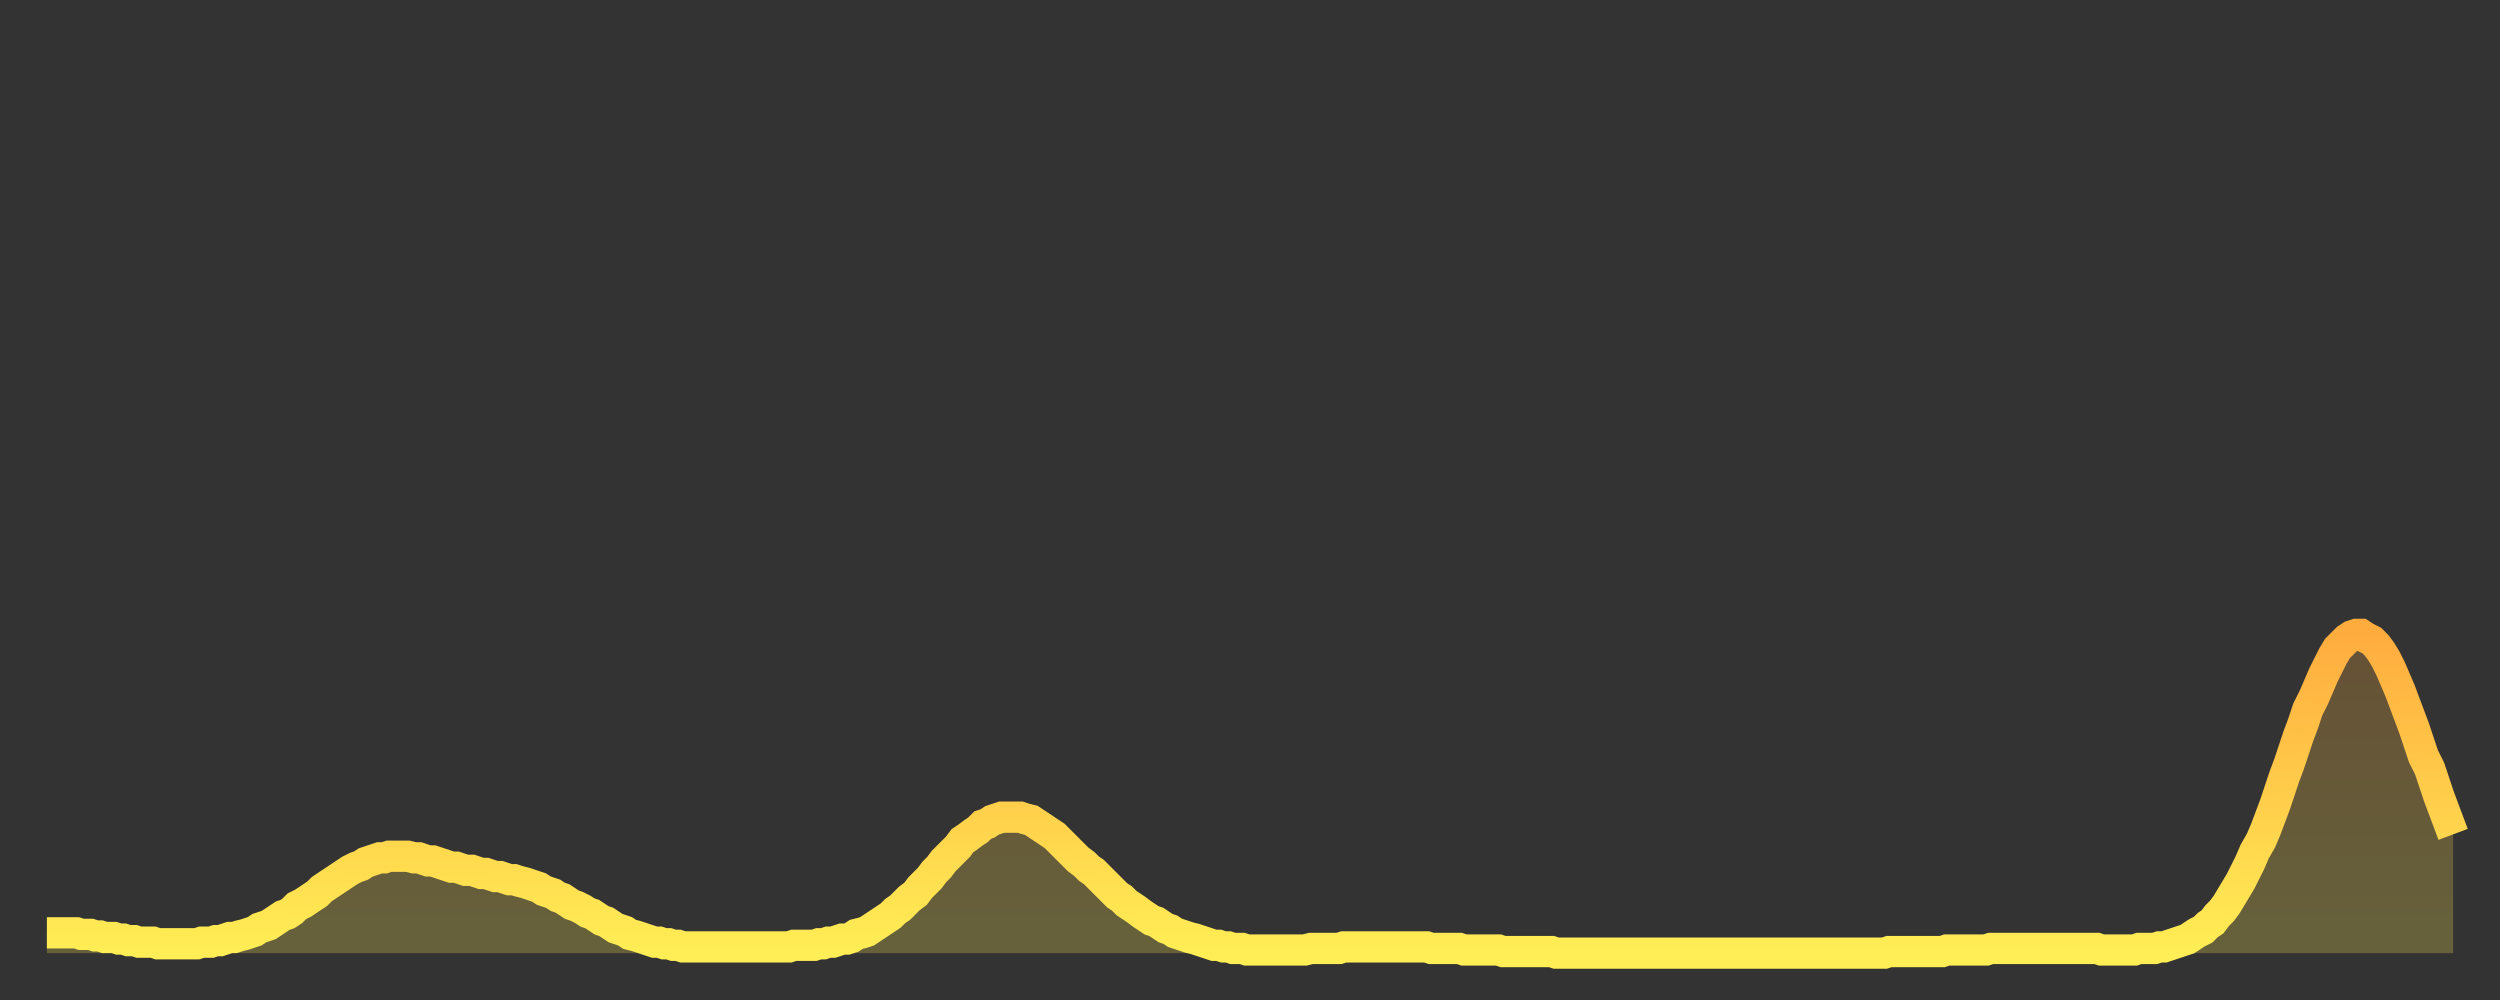 <?xml version="1.0" encoding="utf-8" ?>
<svg baseProfile="full" height="64" version="1.1" width="160" xmlns="http://www.w3.org/2000/svg" xmlns:ev="http://www.w3.org/2001/xml-events" xmlns:xlink="http://www.w3.org/1999/xlink"><rect width="100%" height="100%" fill="#333333" stroke="none"/><defs><linearGradient id="id1921178" x1="0" x2="0" y1="0" y2="1"><stop offset="0%" stop-color="#ffac3f" /><stop offset="50%" stop-color="#ffcd4a" /><stop offset="100%" stop-color="#ffee55" /></linearGradient></defs><g transform="translate(3,3)"><g><path d="M 0.0 56.7 0.3 56.7 0.6 56.7 0.9 56.7 1.2 56.7 1.5 56.7 1.9 56.7 2.2 56.8 2.5 56.8 2.8 56.8 3.1 56.9 3.4 56.9 3.7 57.0 4.0 57.0 4.3 57.0 4.6 57.1 4.9 57.1 5.2 57.2 5.6 57.2 5.9 57.3 6.2 57.3 6.5 57.3 6.8 57.3 7.1 57.4 7.4 57.4 7.7 57.4 8.0 57.4 8.3 57.4 8.6 57.4 8.9 57.4 9.3 57.4 9.6 57.4 9.9 57.3 10.2 57.3 10.5 57.3 10.8 57.2 11.1 57.2 11.4 57.1 11.7 57.0 12.0 57.0 12.3 56.9 12.7 56.8 13.0 56.7 13.3 56.6 13.6 56.4 13.9 56.3 14.2 56.2 14.5 56.0 14.8 55.8 15.1 55.6 15.4 55.5 15.7 55.3 16.0 55.0 16.4 54.8 16.7 54.6 17.0 54.4 17.3 54.2 17.6 53.9 17.9 53.7 18.2 53.5 18.5 53.3 18.8 53.1 19.1 52.9 19.4 52.7 19.8 52.5 20.1 52.4 20.4 52.2 20.7 52.1 21.0 52.0 21.3 51.9 21.6 51.9 21.9 51.8 22.2 51.8 22.5 51.8 22.8 51.8 23.1 51.8 23.5 51.9 23.8 51.9 24.1 52.0 24.4 52.1 24.7 52.1 25.0 52.2 25.3 52.3 25.6 52.4 25.9 52.5 26.2 52.5 26.5 52.6 26.8 52.7 27.2 52.7 27.5 52.8 27.8 52.9 28.1 52.9 28.4 53.0 28.7 53.1 29.0 53.1 29.3 53.2 29.6 53.3 29.9 53.3 30.2 53.4 30.6 53.5 30.9 53.6 31.2 53.7 31.5 53.8 31.8 54.0 32.1 54.1 32.4 54.2 32.7 54.4 33.0 54.5 33.3 54.7 33.6 54.9 33.9 55.0 34.3 55.2 34.6 55.4 34.9 55.5 35.2 55.7 35.5 55.9 35.8 56.0 36.1 56.2 36.4 56.4 36.7 56.5 37.0 56.6 37.3 56.8 37.7 56.9 38.0 57.0 38.3 57.1 38.6 57.2 38.9 57.3 39.2 57.3 39.5 57.4 39.8 57.4 40.1 57.5 40.4 57.5 40.7 57.6 41.0 57.6 41.4 57.6 41.7 57.6 42.0 57.6 42.3 57.6 42.6 57.6 42.9 57.6 43.2 57.6 43.5 57.6 43.8 57.6 44.1 57.6 44.4 57.6 44.7 57.6 45.1 57.6 45.4 57.6 45.7 57.6 46.0 57.6 46.3 57.6 46.6 57.6 46.9 57.6 47.2 57.6 47.5 57.6 47.8 57.5 48.1 57.5 48.5 57.5 48.8 57.5 49.1 57.5 49.4 57.4 49.7 57.4 50.0 57.3 50.3 57.3 50.6 57.2 50.9 57.1 51.2 57.1 51.5 57.0 51.8 56.8 52.2 56.7 52.5 56.6 52.8 56.4 53.1 56.2 53.4 56.0 53.7 55.8 54.0 55.6 54.3 55.3 54.6 55.1 54.9 54.8 55.2 54.5 55.6 54.2 55.9 53.8 56.2 53.5 56.5 53.2 56.8 52.8 57.1 52.5 57.4 52.1 57.7 51.8 58.0 51.5 58.3 51.2 58.6 50.8 58.9 50.6 59.3 50.3 59.6 50.1 59.9 49.8 60.2 49.7 60.5 49.5 60.8 49.4 61.1 49.3 61.4 49.3 61.7 49.3 62.0 49.3 62.3 49.3 62.6 49.4 63.0 49.5 63.3 49.7 63.6 49.9 63.9 50.1 64.2 50.3 64.5 50.5 64.8 50.8 65.1 51.1 65.4 51.4 65.7 51.7 66.0 52.0 66.4 52.3 66.7 52.6 67.0 52.8 67.3 53.1 67.6 53.4 67.9 53.7 68.2 54.0 68.5 54.3 68.8 54.5 69.1 54.8 69.4 55.0 69.7 55.2 70.1 55.5 70.4 55.7 70.7 55.9 71.0 56.0 71.3 56.2 71.6 56.4 71.9 56.5 72.2 56.7 72.5 56.8 72.8 56.9 73.1 57.0 73.5 57.1 73.8 57.2 74.1 57.3 74.4 57.4 74.7 57.5 75.0 57.5 75.3 57.6 75.6 57.6 75.9 57.7 76.2 57.7 76.5 57.7 76.8 57.8 77.2 57.8 77.5 57.8 77.8 57.8 78.1 57.8 78.4 57.8 78.7 57.8 79.0 57.8 79.3 57.8 79.6 57.8 79.9 57.8 80.2 57.8 80.5 57.8 80.9 57.7 81.2 57.7 81.5 57.7 81.8 57.7 82.1 57.7 82.4 57.7 82.7 57.7 83.0 57.6 83.3 57.6 83.6 57.6 83.9 57.6 84.3 57.6 84.6 57.6 84.9 57.6 85.2 57.6 85.5 57.6 85.8 57.6 86.1 57.6 86.4 57.6 86.7 57.6 87.0 57.6 87.3 57.6 87.6 57.6 88.0 57.6 88.3 57.6 88.6 57.7 88.9 57.7 89.2 57.7 89.5 57.7 89.8 57.7 90.1 57.7 90.4 57.7 90.7 57.8 91.0 57.8 91.4 57.8 91.7 57.8 92.0 57.8 92.3 57.8 92.6 57.8 92.9 57.8 93.2 57.9 93.5 57.9 93.8 57.9 94.1 57.9 94.4 57.9 94.7 57.9 95.1 57.9 95.4 57.9 95.7 57.9 96.0 57.9 96.3 57.9 96.6 58.0 96.9 58.0 97.2 58.0 97.5 58.0 97.8 58.0 98.1 58.0 98.4 58.0 98.8 58.0 99.1 58.0 99.4 58.0 99.7 58.0 100.0 58.0 100.3 58.0 100.6 58.0 100.9 58.0 101.2 58.0 101.5 58.0 101.8 58.0 102.2 58.0 102.5 58.0 102.8 58.0 103.1 58.0 103.4 58.0 103.7 58.0 104.0 58.0 104.3 58.0 104.6 58.0 104.9 58.0 105.2 58.0 105.5 58.0 105.9 58.0 106.2 58.0 106.5 58.0 106.8 58.0 107.1 58.0 107.4 58.0 107.7 58.0 108.0 58.0 108.3 58.0 108.6 58.0 108.9 58.0 109.3 58.0 109.6 58.0 109.9 58.0 110.2 58.0 110.5 58.0 110.8 58.0 111.1 58.0 111.4 58.0 111.7 58.0 112.0 58.0 112.3 58.0 112.6 58.0 113.0 58.0 113.3 58.0 113.6 58.0 113.9 58.0 114.2 58.0 114.5 58.0 114.8 58.0 115.1 58.0 115.4 58.0 115.7 58.0 116.0 58.0 116.3 58.0 116.7 58.0 117.0 58.0 117.3 58.0 117.6 58.0 117.9 57.9 118.2 57.9 118.5 57.9 118.8 57.9 119.1 57.9 119.4 57.9 119.7 57.9 120.1 57.9 120.4 57.9 120.7 57.9 121.0 57.9 121.3 57.9 121.6 57.8 121.9 57.8 122.2 57.8 122.5 57.8 122.8 57.8 123.1 57.8 123.4 57.8 123.8 57.8 124.1 57.8 124.4 57.7 124.7 57.7 125.0 57.7 125.3 57.7 125.6 57.7 125.9 57.7 126.2 57.7 126.5 57.7 126.8 57.7 127.2 57.7 127.5 57.7 127.8 57.7 128.1 57.7 128.4 57.7 128.7 57.7 129.0 57.7 129.3 57.7 129.6 57.7 129.9 57.7 130.2 57.7 130.5 57.7 130.9 57.7 131.2 57.7 131.5 57.8 131.8 57.8 132.1 57.8 132.4 57.8 132.7 57.8 133.0 57.8 133.3 57.8 133.6 57.8 133.9 57.7 134.2 57.7 134.6 57.7 134.9 57.7 135.2 57.6 135.5 57.6 135.8 57.5 136.1 57.4 136.4 57.3 136.7 57.2 137.0 57.1 137.3 56.9 137.6 56.7 138.0 56.5 138.3 56.2 138.6 56.0 138.9 55.6 139.2 55.3 139.5 54.9 139.8 54.4 140.1 53.9 140.4 53.4 140.7 52.8 141.0 52.2 141.3 51.5 141.7 50.8 142.0 50.1 142.3 49.3 142.6 48.5 142.9 47.6 143.2 46.7 143.5 45.9 143.8 45.0 144.1 44.1 144.4 43.3 144.7 42.4 145.1 41.6 145.4 40.9 145.7 40.2 146.0 39.6 146.3 39.0 146.6 38.5 146.9 38.2 147.2 37.9 147.5 37.7 147.8 37.6 148.1 37.6 148.4 37.8 148.8 38.0 149.1 38.3 149.4 38.7 149.7 39.2 150.0 39.8 150.3 40.5 150.6 41.2 150.9 42.0 151.2 42.8 151.5 43.6 151.8 44.5 152.1 45.4 152.5 46.2 152.8 47.1 153.1 48.0 153.4 48.8 153.7 49.6 154.0 50.4" fill="none" id="graph-curve" opacity="1" stroke="url(#id1921178)" stroke-width="2" /><path d="M 0 58 L 0.0 56.7 0.3 56.7 0.6 56.7 0.9 56.7 1.2 56.7 1.5 56.7 1.9 56.7 2.2 56.8 2.5 56.8 2.8 56.8 3.1 56.9 3.4 56.9 3.7 57.0 4.0 57.0 4.3 57.0 4.6 57.1 4.9 57.1 5.2 57.2 5.6 57.2 5.9 57.3 6.2 57.3 6.5 57.3 6.8 57.3 7.1 57.4 7.4 57.4 7.7 57.4 8.0 57.4 8.3 57.4 8.6 57.4 8.9 57.4 9.3 57.4 9.6 57.4 9.9 57.3 10.2 57.3 10.5 57.3 10.8 57.2 11.1 57.2 11.4 57.1 11.7 57.0 12.0 57.0 12.3 56.9 12.7 56.8 13.0 56.7 13.3 56.6 13.6 56.4 13.9 56.3 14.2 56.2 14.5 56.0 14.8 55.8 15.1 55.6 15.4 55.5 15.7 55.3 16.0 55.0 16.4 54.8 16.7 54.6 17.0 54.4 17.3 54.2 17.6 53.9 17.9 53.7 18.2 53.5 18.5 53.3 18.8 53.1 19.1 52.9 19.4 52.7 19.8 52.5 20.1 52.4 20.4 52.2 20.7 52.1 21.0 52.0 21.3 51.9 21.6 51.9 21.9 51.8 22.2 51.8 22.5 51.8 22.8 51.8 23.1 51.8 23.5 51.9 23.8 51.9 24.1 52.0 24.4 52.1 24.7 52.1 25.0 52.2 25.3 52.3 25.6 52.4 25.9 52.5 26.2 52.5 26.5 52.6 26.8 52.7 27.2 52.7 27.5 52.8 27.8 52.9 28.1 52.9 28.4 53.0 28.7 53.1 29.0 53.1 29.3 53.2 29.6 53.3 29.9 53.3 30.2 53.4 30.6 53.5 30.9 53.6 31.2 53.7 31.5 53.8 31.8 54.0 32.1 54.1 32.4 54.2 32.7 54.4 33.0 54.5 33.3 54.7 33.6 54.9 33.9 55.0 34.3 55.2 34.6 55.4 34.9 55.5 35.2 55.7 35.5 55.9 35.8 56.0 36.1 56.2 36.4 56.4 36.7 56.5 37.0 56.6 37.3 56.8 37.7 56.9 38.0 57.0 38.3 57.1 38.6 57.2 38.9 57.3 39.2 57.3 39.5 57.4 39.8 57.4 40.1 57.5 40.4 57.5 40.7 57.6 41.0 57.6 41.4 57.6 41.7 57.6 42.0 57.6 42.3 57.6 42.6 57.6 42.9 57.6 43.2 57.6 43.5 57.6 43.8 57.6 44.1 57.6 44.4 57.6 44.7 57.6 45.1 57.6 45.4 57.6 45.7 57.6 46.0 57.6 46.3 57.6 46.6 57.6 46.9 57.6 47.2 57.6 47.5 57.6 47.8 57.5 48.1 57.5 48.5 57.5 48.8 57.5 49.1 57.5 49.4 57.4 49.7 57.4 50.0 57.3 50.3 57.3 50.6 57.2 50.9 57.1 51.2 57.1 51.5 57.0 51.8 56.8 52.2 56.7 52.5 56.6 52.8 56.4 53.1 56.2 53.4 56.0 53.7 55.8 54.0 55.6 54.3 55.3 54.6 55.1 54.9 54.8 55.2 54.5 55.6 54.2 55.9 53.8 56.2 53.5 56.5 53.2 56.8 52.8 57.1 52.5 57.4 52.1 57.7 51.8 58.0 51.5 58.3 51.2 58.6 50.8 58.9 50.6 59.3 50.3 59.6 50.1 59.9 49.8 60.2 49.7 60.5 49.5 60.8 49.4 61.1 49.3 61.4 49.3 61.7 49.3 62.0 49.3 62.3 49.3 62.6 49.4 63.0 49.5 63.3 49.7 63.6 49.9 63.9 50.1 64.2 50.3 64.5 50.5 64.8 50.8 65.1 51.1 65.4 51.4 65.7 51.7 66.0 52.0 66.4 52.3 66.7 52.6 67.0 52.8 67.3 53.1 67.6 53.4 67.9 53.7 68.2 54.0 68.5 54.3 68.8 54.5 69.1 54.8 69.4 55.0 69.7 55.2 70.1 55.5 70.4 55.7 70.7 55.9 71.0 56.0 71.3 56.2 71.6 56.4 71.9 56.5 72.2 56.7 72.5 56.8 72.8 56.9 73.1 57.0 73.5 57.1 73.8 57.2 74.1 57.3 74.4 57.4 74.7 57.5 75.0 57.5 75.3 57.6 75.6 57.6 75.9 57.7 76.2 57.7 76.5 57.7 76.8 57.8 77.2 57.8 77.5 57.8 77.8 57.8 78.1 57.8 78.4 57.8 78.7 57.8 79.0 57.8 79.3 57.8 79.6 57.8 79.9 57.8 80.2 57.8 80.5 57.8 80.9 57.7 81.2 57.7 81.5 57.7 81.8 57.7 82.1 57.7 82.4 57.7 82.7 57.7 83.0 57.6 83.3 57.6 83.6 57.6 83.9 57.6 84.3 57.6 84.6 57.6 84.9 57.6 85.2 57.6 85.5 57.6 85.8 57.6 86.1 57.6 86.4 57.6 86.7 57.6 87.0 57.6 87.3 57.6 87.6 57.6 88.0 57.6 88.3 57.6 88.6 57.7 88.9 57.7 89.2 57.7 89.5 57.7 89.8 57.7 90.1 57.7 90.4 57.7 90.7 57.8 91.0 57.8 91.4 57.8 91.7 57.8 92.0 57.8 92.3 57.8 92.6 57.8 92.9 57.8 93.2 57.9 93.5 57.9 93.8 57.9 94.1 57.9 94.4 57.9 94.7 57.9 95.1 57.9 95.4 57.9 95.7 57.9 96.0 57.9 96.3 57.9 96.6 58.0 96.9 58.0 97.2 58.0 97.5 58.0 97.8 58.0 98.1 58.0 98.4 58.0 98.8 58.0 99.1 58.0 99.4 58.0 99.7 58.0 100.0 58.0 100.3 58.0 100.6 58.0 100.9 58.0 101.2 58.0 101.5 58.0 101.8 58.0 102.2 58.0 102.5 58.0 102.8 58.0 103.1 58.0 103.4 58.0 103.7 58.0 104.0 58.0 104.3 58.0 104.6 58.0 104.9 58.0 105.2 58.0 105.5 58.0 105.9 58.0 106.2 58.0 106.5 58.0 106.8 58.0 107.1 58.0 107.4 58.0 107.7 58.0 108.0 58.0 108.3 58.0 108.6 58.0 108.9 58.0 109.3 58.0 109.6 58.0 109.9 58.0 110.2 58.0 110.5 58.0 110.8 58.0 111.1 58.0 111.4 58.0 111.7 58.0 112.0 58.0 112.3 58.0 112.6 58.0 113.0 58.0 113.3 58.0 113.6 58.0 113.9 58.0 114.2 58.0 114.5 58.0 114.8 58.0 115.1 58.0 115.4 58.0 115.7 58.0 116.0 58.0 116.3 58.0 116.7 58.0 117.0 58.0 117.3 58.0 117.6 58.0 117.9 57.9 118.2 57.9 118.5 57.9 118.8 57.9 119.1 57.9 119.4 57.9 119.7 57.9 120.1 57.9 120.4 57.9 120.7 57.9 121.0 57.9 121.3 57.9 121.6 57.8 121.9 57.8 122.2 57.8 122.5 57.8 122.8 57.8 123.1 57.8 123.4 57.8 123.8 57.8 124.1 57.8 124.4 57.7 124.7 57.7 125.0 57.7 125.3 57.7 125.6 57.7 125.9 57.7 126.2 57.7 126.5 57.7 126.8 57.7 127.2 57.7 127.5 57.7 127.8 57.7 128.1 57.7 128.4 57.7 128.7 57.7 129.0 57.7 129.3 57.7 129.6 57.7 129.9 57.7 130.2 57.7 130.5 57.7 130.9 57.7 131.2 57.7 131.5 57.8 131.8 57.8 132.1 57.8 132.4 57.8 132.7 57.8 133.0 57.8 133.3 57.8 133.6 57.8 133.9 57.7 134.2 57.7 134.6 57.7 134.9 57.7 135.2 57.6 135.5 57.6 135.8 57.5 136.1 57.4 136.4 57.3 136.7 57.2 137.0 57.1 137.3 56.9 137.6 56.7 138.0 56.5 138.3 56.2 138.6 56.0 138.9 55.6 139.2 55.3 139.5 54.9 139.8 54.4 140.1 53.9 140.4 53.4 140.7 52.8 141.0 52.2 141.3 51.5 141.7 50.8 142.0 50.1 142.3 49.3 142.6 48.5 142.9 47.6 143.2 46.7 143.5 45.9 143.8 45.0 144.1 44.1 144.4 43.3 144.7 42.4 145.1 41.6 145.4 40.9 145.7 40.2 146.0 39.6 146.3 39.0 146.6 38.5 146.9 38.2 147.2 37.9 147.5 37.7 147.8 37.6 148.1 37.6 148.4 37.8 148.8 38.0 149.1 38.3 149.4 38.7 149.7 39.2 150.0 39.8 150.3 40.5 150.6 41.2 150.9 42.0 151.2 42.8 151.5 43.6 151.8 44.5 152.1 45.4 152.5 46.2 152.8 47.1 153.1 48.0 153.4 48.8 153.7 49.6 154.0 50.4 154 58" fill="url(#id1921178)" fill-opacity=".25" id="graph-shadow" /></g></g></svg>